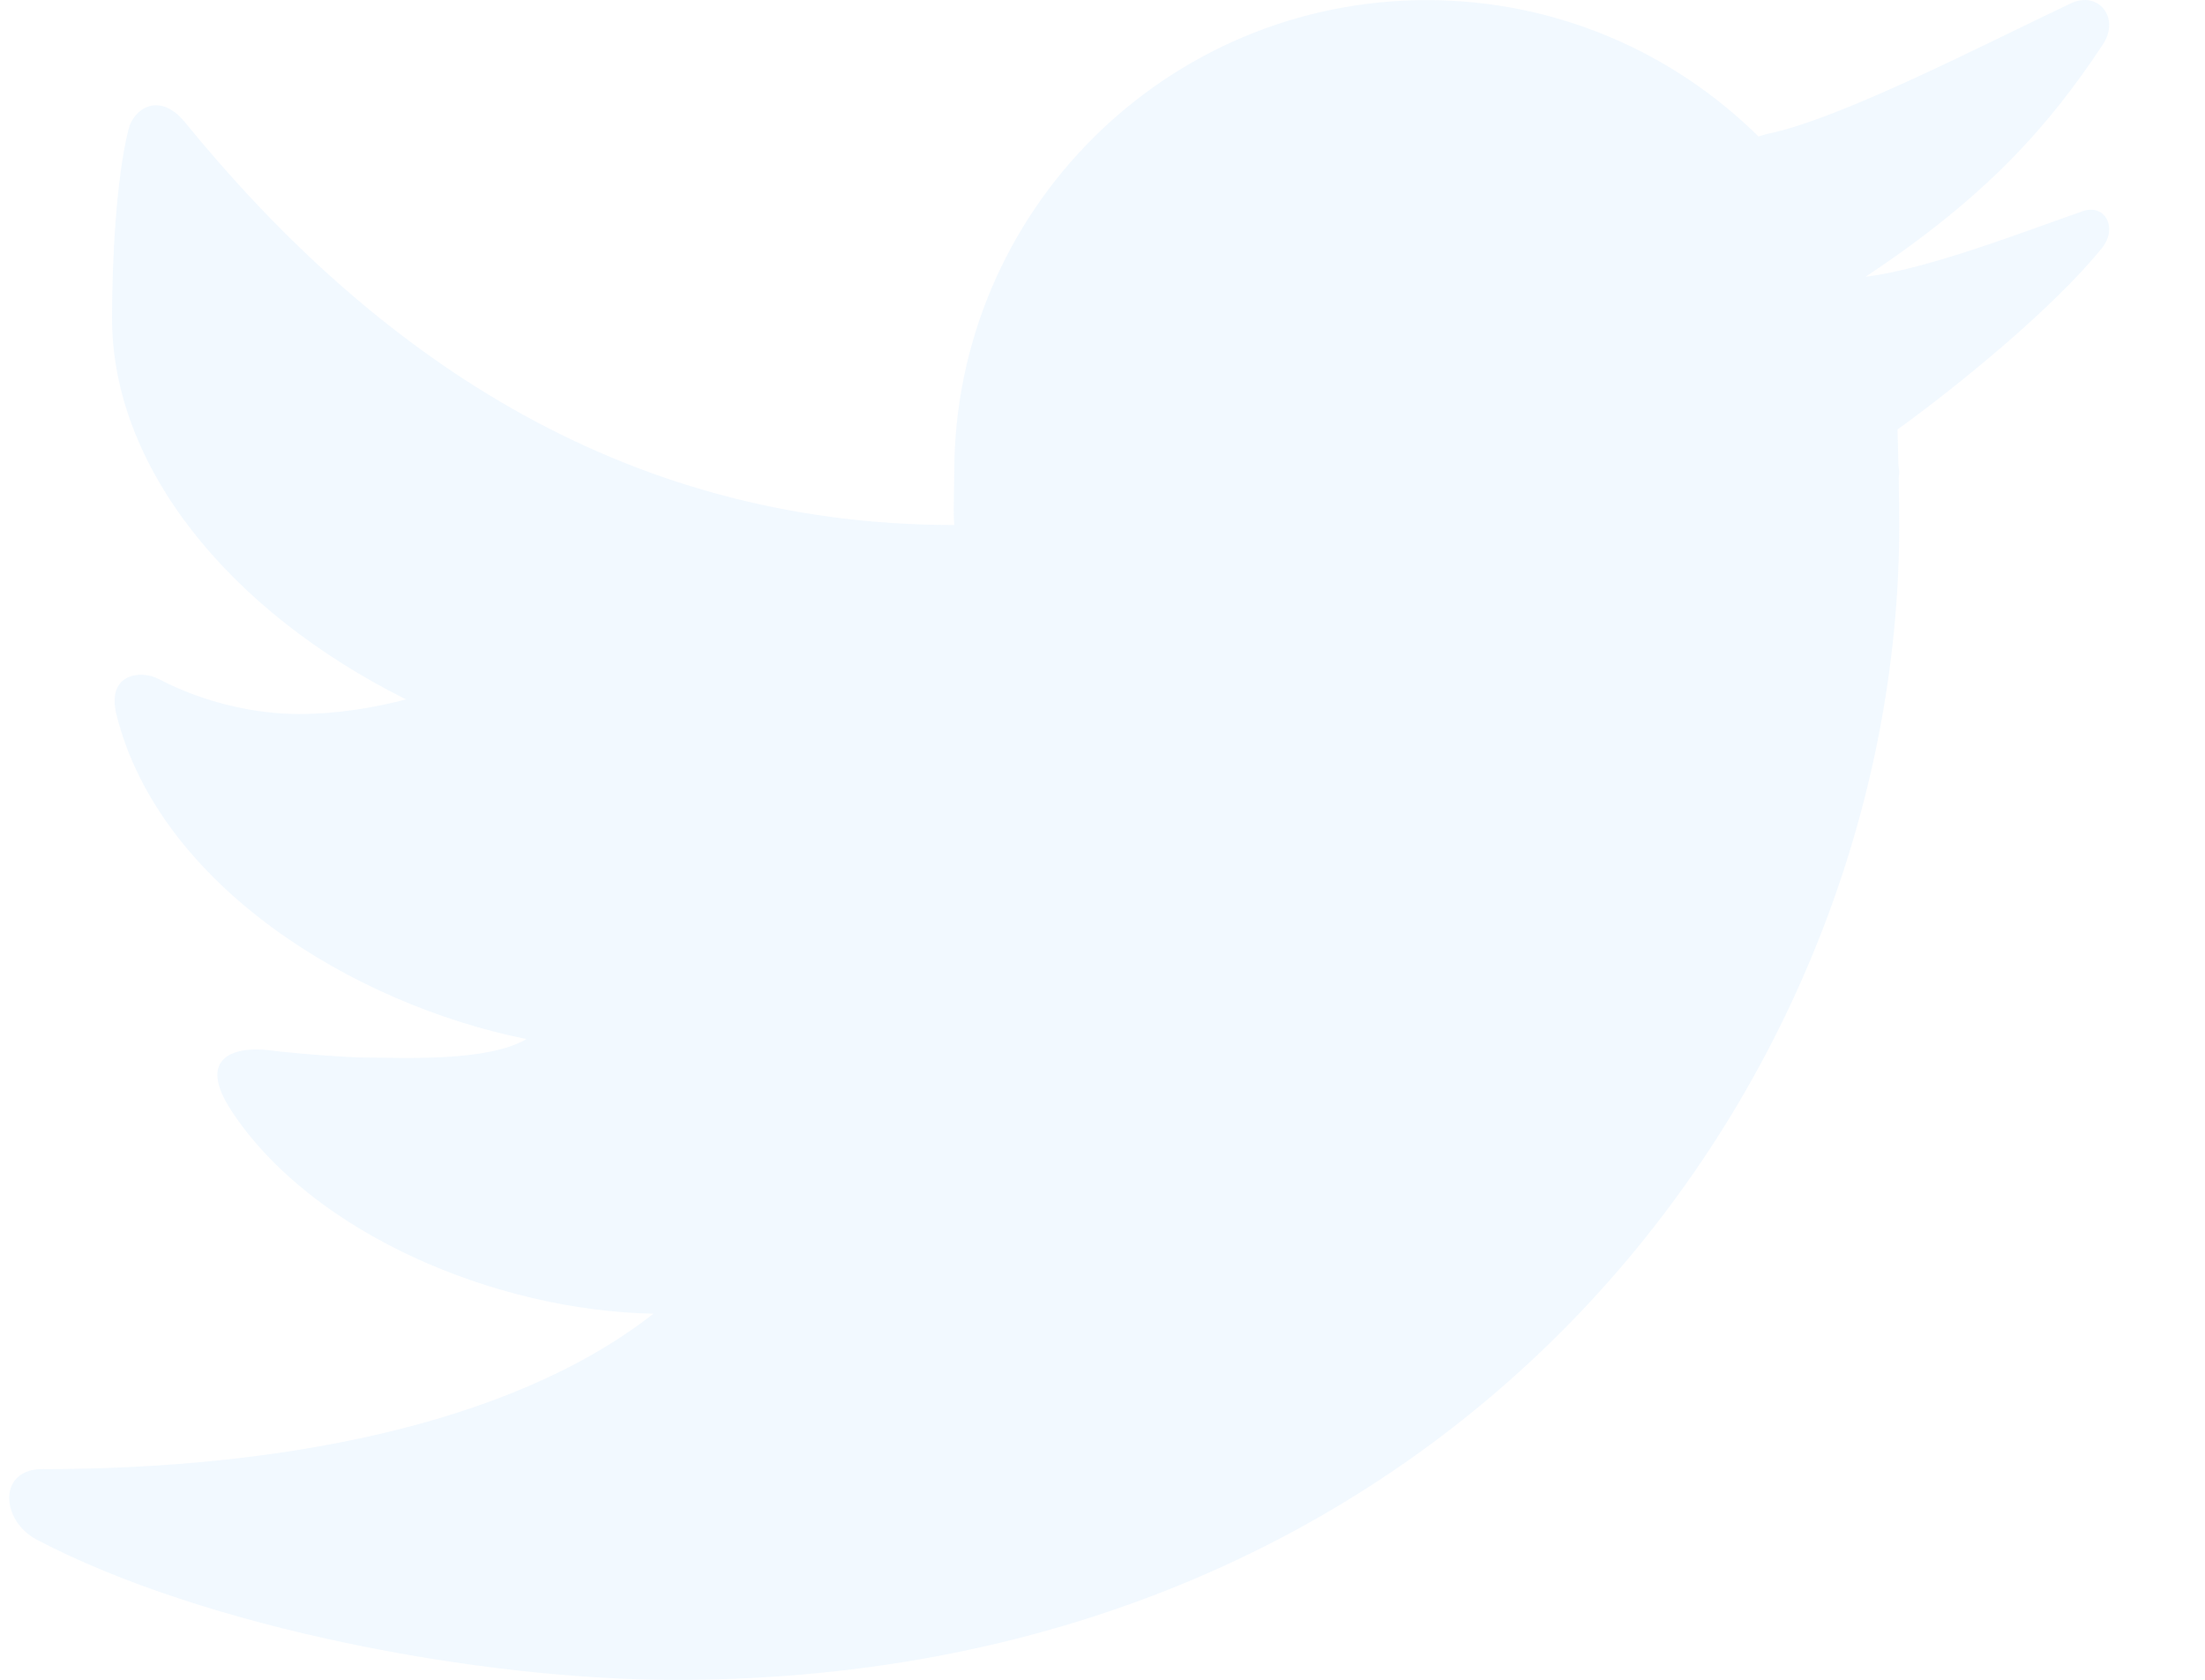 <svg width="21" height="16" viewBox="0 0 21 16" fill="none" xmlns="http://www.w3.org/2000/svg">
<path d="M19.722 0.032C18.907 0.417 17.52 1.139 16.823 1.277C16.796 1.284 16.774 1.293 16.748 1.3C15.935 0.498 14.821 0.001 13.588 0.001C11.103 0.001 9.088 2.016 9.088 4.501C9.088 4.632 9.077 4.873 9.088 5.001C5.87 5.001 3.52 3.322 1.761 1.164C1.526 0.874 1.276 1.025 1.224 1.231C1.107 1.697 1.067 2.476 1.067 3.032C1.067 4.433 2.162 5.809 3.867 6.662C3.553 6.743 3.207 6.801 2.847 6.801C2.423 6.801 1.935 6.69 1.508 6.466C1.35 6.383 1.009 6.406 1.11 6.81C1.515 8.429 3.363 9.566 5.014 9.897C4.639 10.118 3.839 10.073 3.471 10.073C3.335 10.073 2.862 10.041 2.556 10.003C2.277 9.969 1.848 10.041 2.207 10.585C2.978 11.752 4.722 12.485 6.223 12.513C4.841 13.597 2.581 13.993 0.416 13.993C-0.022 13.983 0 14.482 0.353 14.667C1.95 15.505 4.566 16.001 6.435 16.001C13.865 16.001 18.088 10.338 18.088 5C18.088 4.914 18.086 4.734 18.083 4.553C18.083 4.535 18.088 4.518 18.088 4.5C18.088 4.473 18.08 4.447 18.08 4.42C18.077 4.284 18.074 4.157 18.071 4.091C18.66 3.666 19.562 2.928 20.018 2.363C20.173 2.171 20.048 1.938 19.837 2.011C19.294 2.2 18.355 2.566 17.767 2.636C18.944 1.857 19.526 1.179 20.026 0.426C20.197 0.169 19.983 -0.092 19.722 0.032Z" fill="#C9E5FF" fill-opacity="0.24"/>
</svg>
